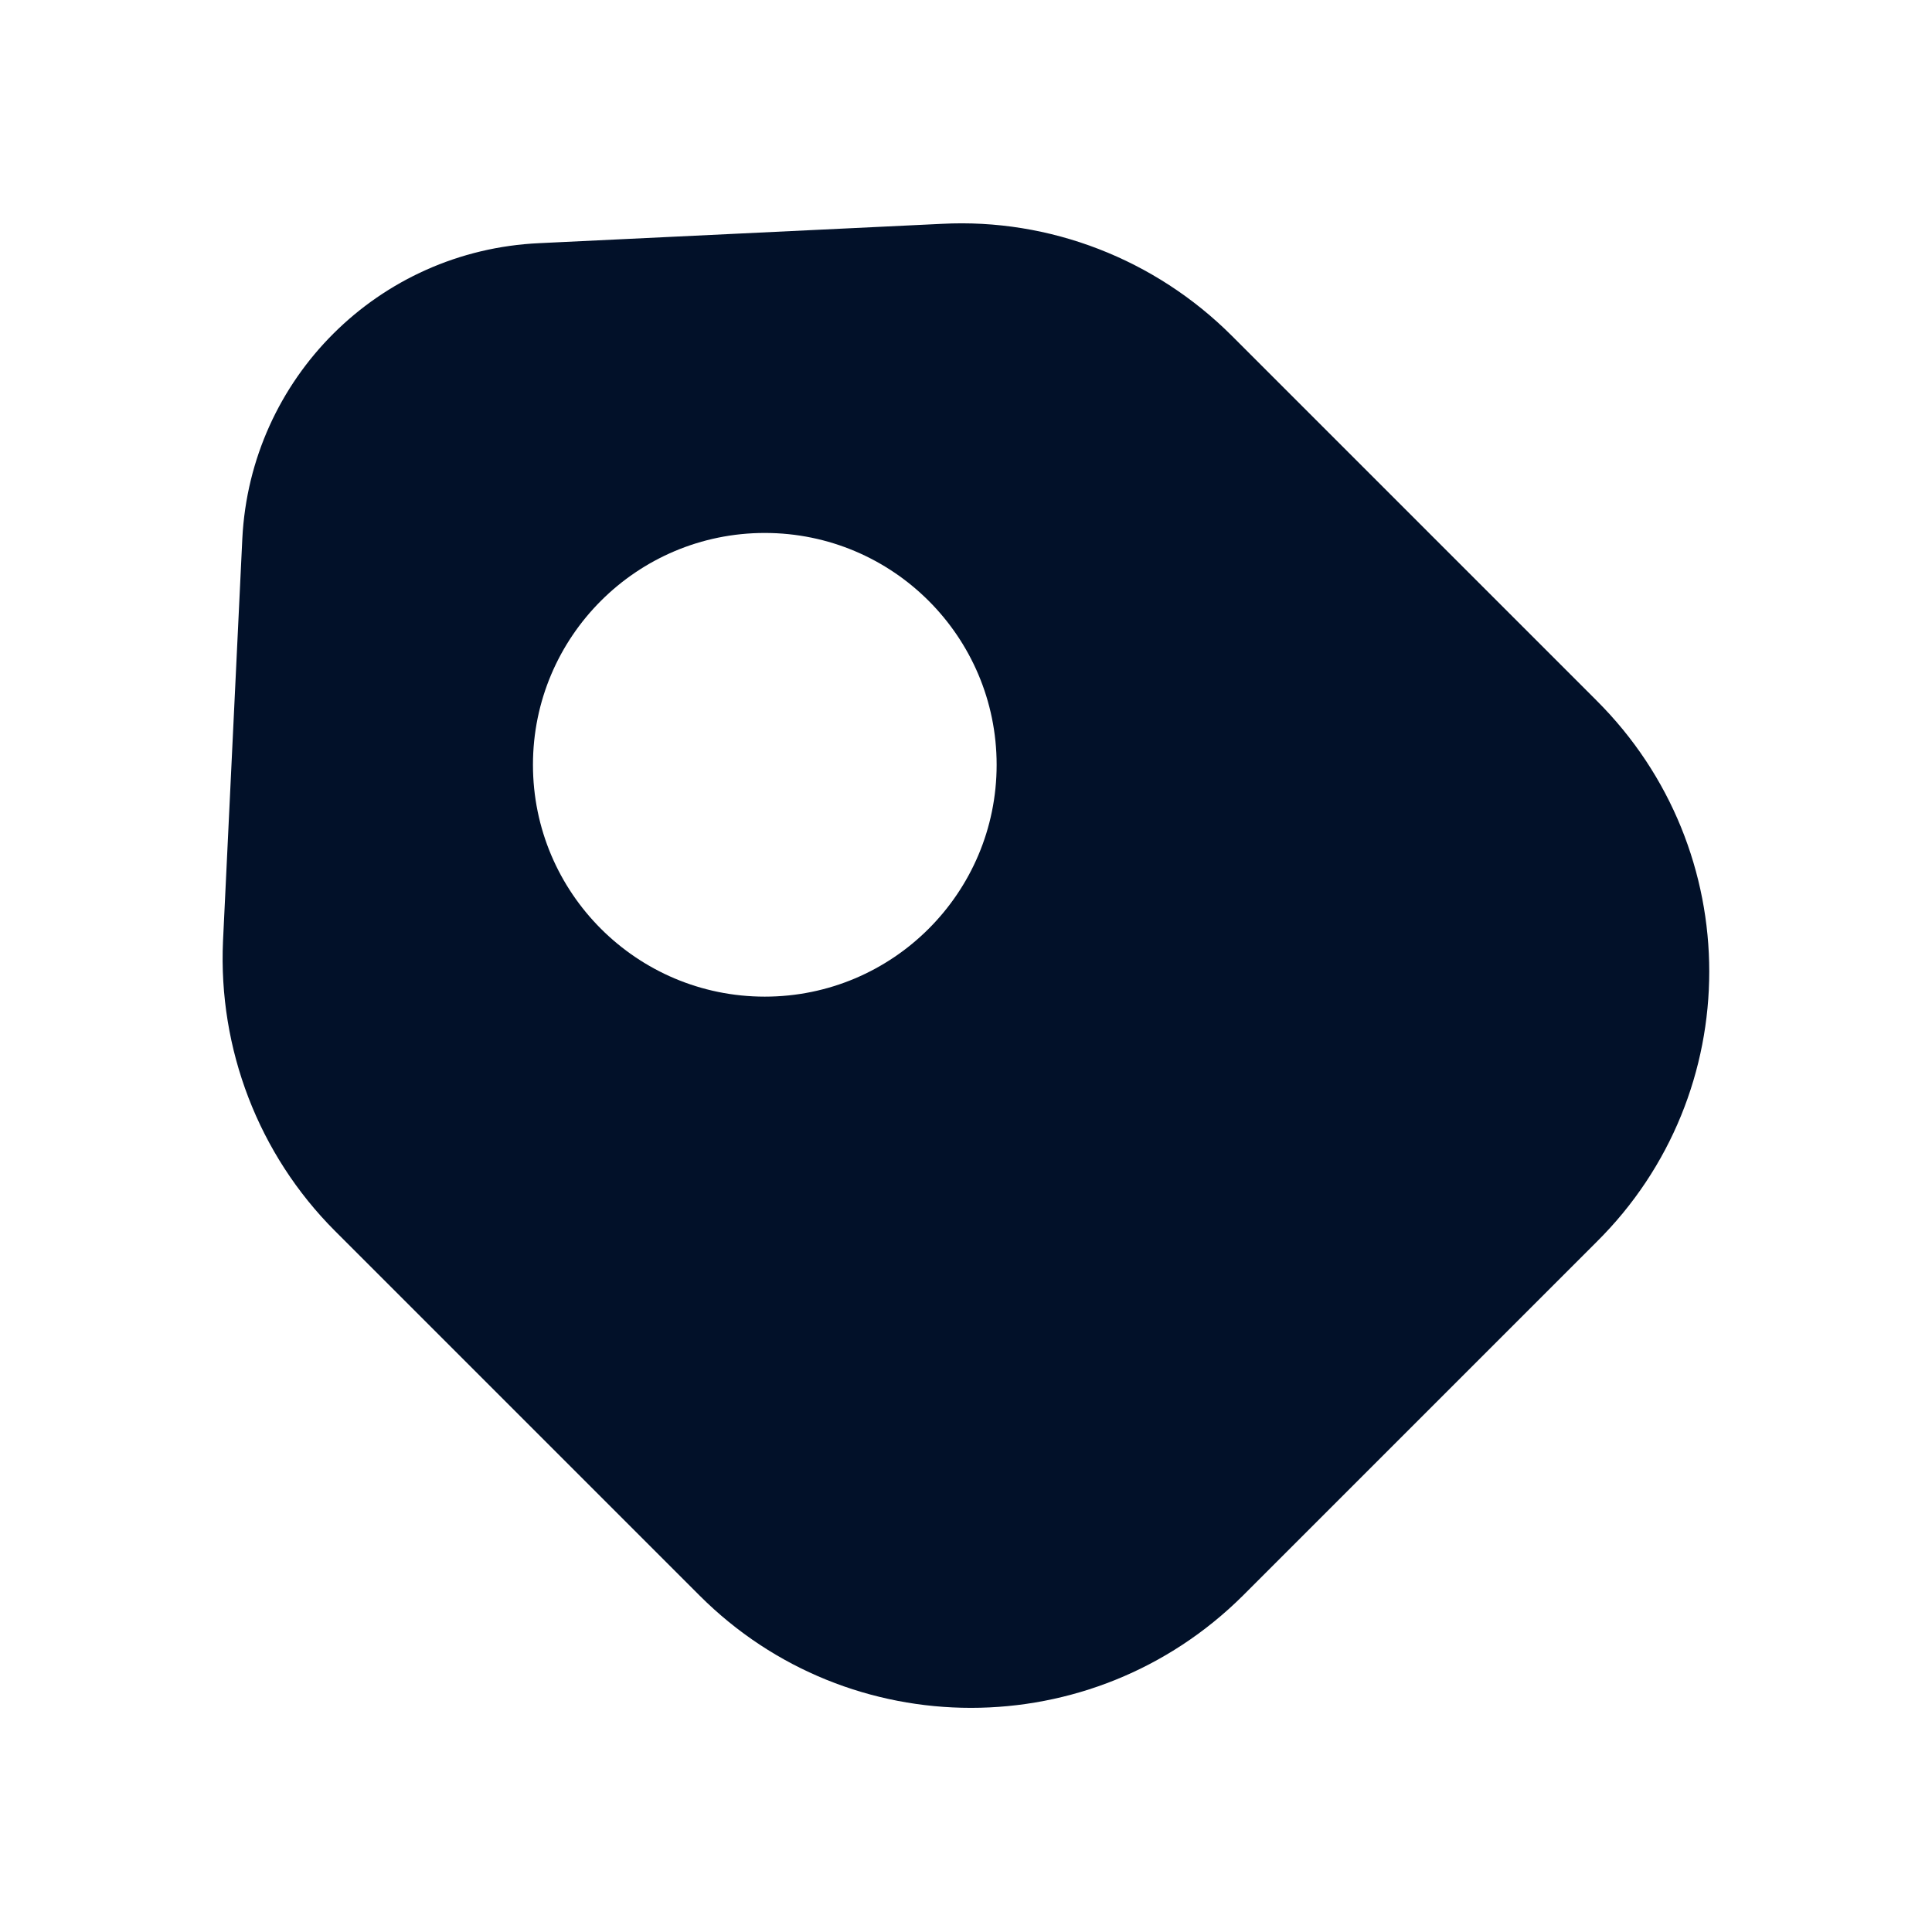 <svg width="28" height="28" viewBox="0 0 28 28" fill="none" xmlns="http://www.w3.org/2000/svg">
<path d="M23.136 10.15L17.851 4.865C16.742 3.757 15.214 3.162 13.65 3.244L7.817 3.524C5.484 3.629 3.629 5.484 3.512 7.805L3.232 13.639C3.162 15.202 3.746 16.73 4.854 17.839L10.139 23.124C12.309 25.294 15.832 25.294 18.014 23.124L23.136 18.002C25.317 15.844 25.317 12.32 23.136 10.15ZM11.084 14.444C9.229 14.444 7.724 12.939 7.724 11.084C7.724 9.229 9.229 7.724 11.084 7.724C12.939 7.724 14.444 9.229 14.444 11.084C14.444 12.939 12.939 14.444 11.084 14.444Z" fill="#021129"/>
</svg>
